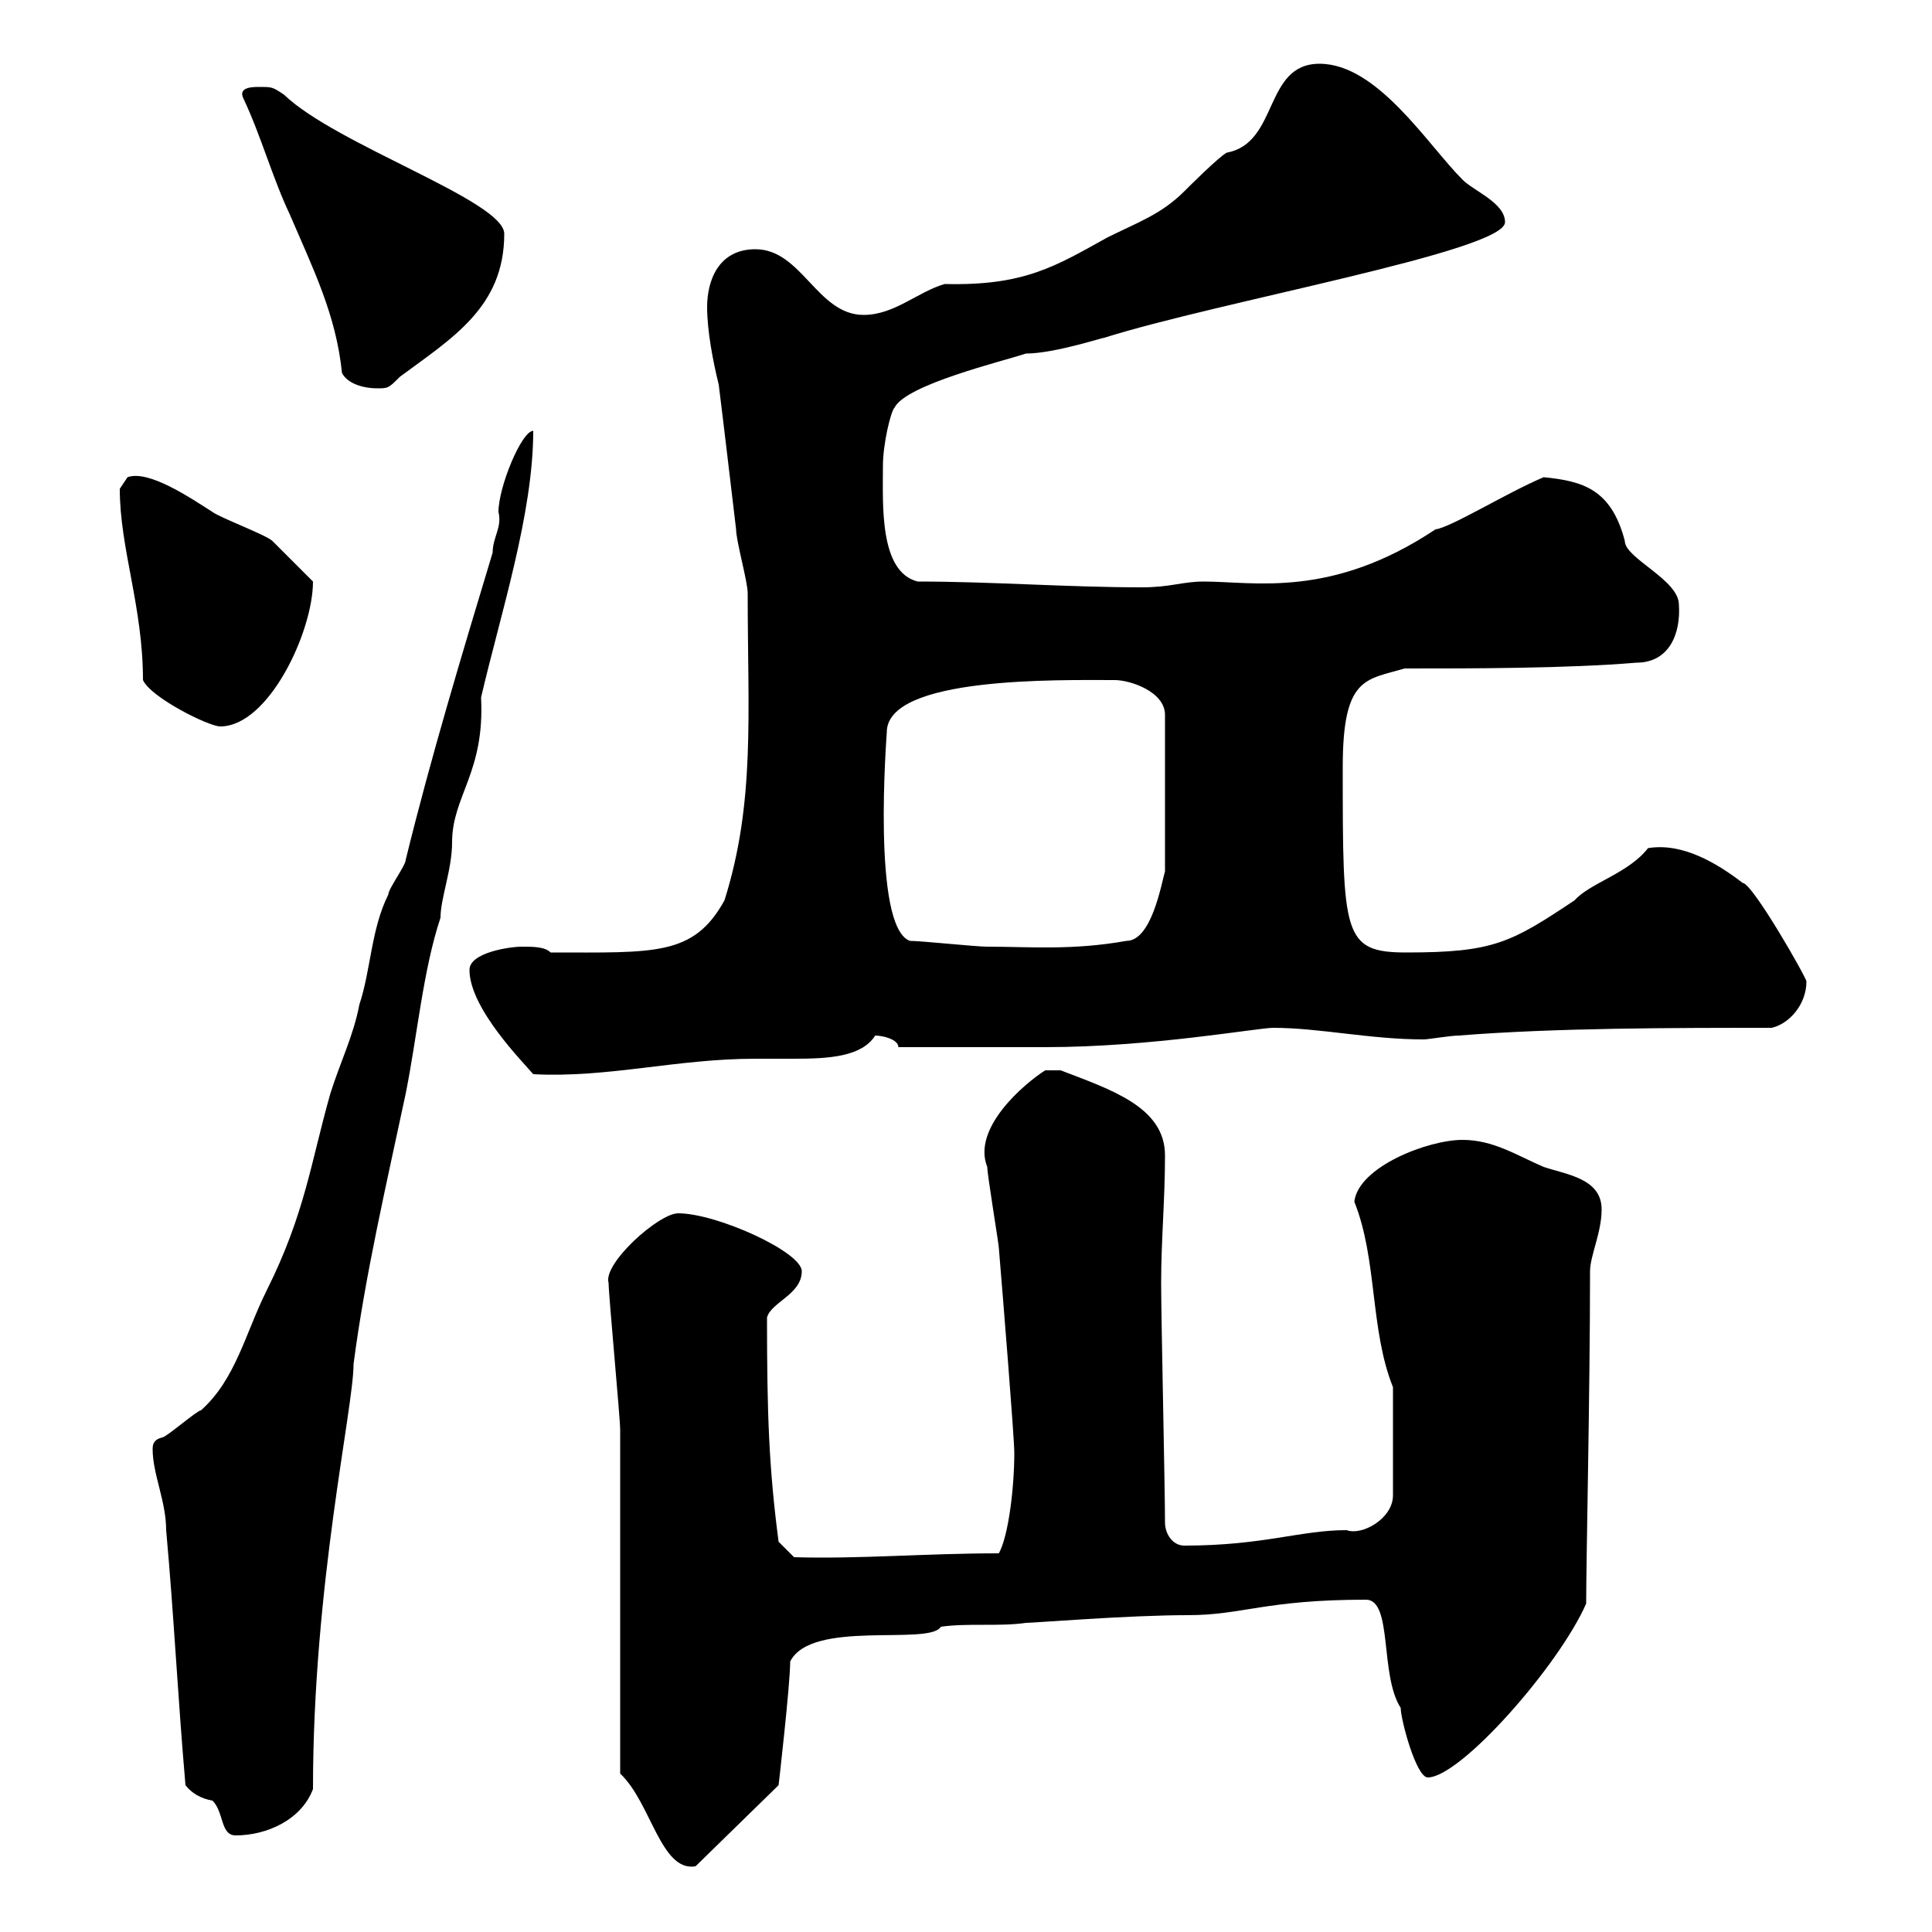 <svg xmlns="http://www.w3.org/2000/svg" xmlns:xlink="http://www.w3.org/1999/xlink" width="300" height="300"><path d="M96.30 275.40C101.10 279.90 102.60 290.70 108 289.80L120.90 277.20C120.90 277.20 122.70 261.60 122.70 258C126 251.40 144.30 255.60 146.10 252.60C150.30 252 155.10 252.60 159.30 252C160.50 252 175.20 250.80 184.50 250.80C192.90 250.80 196.50 248.40 212.10 248.40C216.30 248.40 214.20 260.10 217.50 265.20C217.50 267 219.90 276 221.70 276C226.80 276 242.10 258.60 246.30 249C246.30 242.10 246.90 216 246.90 197.40C246.90 195 248.70 191.40 248.70 187.80C248.70 183 243.30 182.40 239.70 181.20C235.50 179.40 231.90 177 227.10 177C221.70 177 210.90 181.20 210.30 186.60C213.90 195.60 212.70 206.40 216.30 215.40L216.30 232.20C216.30 235.80 211.50 238.50 209.10 237.60C201.90 237.60 196.20 240 183.90 240C182.10 240 180.90 238.20 180.90 236.40C180.90 231 180.30 204.60 180.30 199.20C180.30 192.60 180.90 186.30 180.90 179.40C180.90 171.90 172.50 169.20 164.70 166.20L162.30 166.20C159 168.30 150.90 175.20 153.30 181.20C153.30 182.40 155.10 193.20 155.10 193.80C155.70 201 157.50 223.20 157.50 225.60C157.50 231 156.60 238.50 155.10 241.20C143.70 241.20 133.50 242.10 123.30 241.80L120.90 239.40C119.40 228 119.10 219.60 119.10 204.60C119.70 202.20 124.50 201 124.50 197.40C124.50 194.40 111.30 188.40 105.30 188.40C102.30 188.40 93.60 196.20 94.50 199.20C94.50 201 96.30 220.20 96.30 222C96.30 230.40 96.30 267 96.30 275.40ZM28.80 277.20C29.70 278.40 31.20 279.30 33 279.60C34.80 281.40 34.20 285 36.60 285C41.40 285 46.80 282.60 48.60 277.80C48.60 246 54.90 218.70 54.90 211.80C56.70 198 60 183.90 63 169.80C64.80 160.80 65.70 150.60 68.40 142.50C68.40 139.50 70.20 135 70.20 130.80C70.20 123.60 75.30 120 74.70 108.30C77.70 95.40 82.80 79.80 82.80 66.90C81 66.90 77.40 75.60 77.40 79.50C78 81.90 76.50 83.40 76.50 85.80C71.70 101.70 66.90 117.60 63 133.50C63 134.40 60.30 138 60.30 138.90C57.60 144.30 57.60 150.60 55.80 156C54.90 160.80 52.80 165 51.30 169.80C48.30 180.30 47.40 188.40 41.40 200.40C38.10 207 36.60 214.20 31.20 219C30.60 219 25.80 223.20 25.20 223.20C24 223.50 23.70 224.10 23.70 225C23.70 228.90 25.80 233.10 25.80 237.60C27 250.80 27.60 263.40 28.80 277.20ZM72.90 150.60C72.90 156.60 81.30 165 82.80 166.80C94.50 167.40 105 164.40 117.30 164.40C118.80 164.40 120.90 164.40 123.30 164.40C128.70 164.40 133.80 164.10 135.90 160.80C137.10 160.80 139.50 161.40 139.50 162.60C148.20 162.60 156.90 162.60 162.30 162.60C178.80 162.60 195.30 159.60 197.70 159.60C204.90 159.60 212.70 161.40 221.10 161.40C221.70 161.40 225.30 160.80 226.50 160.80C241.50 159.60 259.80 159.60 275.10 159.60C277.80 159 280.50 156 280.50 152.40C280.50 151.80 272.10 137.10 270.60 137.10C266.70 134.10 261.30 130.80 255.90 131.70C252.90 135.60 246.90 137.10 244.50 139.80C234.60 146.40 231.90 147.90 218.40 147.90C208.50 147.90 208.50 145.20 208.50 119.10C208.50 105 212.10 105.60 218.10 103.80C228.90 103.80 243.30 103.80 254.10 102.90C259.20 102.90 261 98.40 260.70 93.90C260.70 90 252.30 86.70 252.30 84C250.20 75.90 245.70 74.70 239.70 74.10C234 76.50 225.30 81.90 222.90 82.20C206.70 93 194.70 90.30 186.90 90.30C183.60 90.30 181.80 91.20 177.30 91.20C165.90 91.20 153.90 90.30 142.50 90.30C136.50 88.80 137.10 78.30 137.10 72.30C137.10 69 138.30 63.90 138.90 63.30C140.70 59.70 155.70 56.10 159.30 54.90C163.80 54.90 171.90 52.20 171.30 52.50C189.30 46.80 233.70 39 233.70 34.50C233.70 31.50 228.90 29.70 227.10 27.90C221.70 22.50 213.90 9.90 204.90 9.90C196.20 9.90 198.60 22.20 190.50 23.70C189.30 24.30 184.50 29.10 183.90 29.70C180.30 33.30 176.70 34.50 171.90 36.90C163.80 41.40 159 44.40 146.70 44.10C142.50 45.30 138.90 48.90 134.10 48.90C126.90 48.90 124.50 38.70 117.30 38.70C111.60 38.70 109.80 43.50 109.80 47.70C109.80 51.30 110.70 56.10 111.60 59.70C112.50 66.90 113.40 74.70 114.30 82.20C114.30 84 116.10 90.30 116.10 92.10C116.10 111 117.30 124.50 112.50 139.80C107.70 148.50 101.70 147.90 85.50 147.90C84.60 147 82.80 147 81 147C79.20 147 72.90 147.90 72.90 150.60ZM141.30 146.10C135.30 144 137.70 114 137.70 113.70C137.70 105 164.40 105.60 173.10 105.60C175.50 105.60 180.90 107.40 180.90 111L180.90 135.30C180.30 137.40 178.80 146.10 174.90 146.10C166.50 147.60 159.90 147 153.30 147C151.50 147 143.10 146.10 141.30 146.10ZM18.60 75.90C18.60 85.20 22.20 94.20 22.20 105.60C23.40 108.30 32.40 112.80 34.20 112.80C41.70 112.80 48.60 98.10 48.60 90.30C47.70 89.40 43.20 84.90 42.30 84C41.40 83.10 34.20 80.40 33 79.50C29.70 77.40 23.10 72.90 19.80 74.10C19.80 74.10 18.60 75.90 18.60 75.90ZM53.10 57.90C54 59.70 56.70 60.30 58.50 60.30C60.30 60.30 60.30 60.30 62.10 58.50C70.20 52.50 78.30 47.70 78.30 36.30C78.30 31.20 52.20 22.50 44.10 14.70C42.30 13.50 42.30 13.50 40.20 13.50C39.30 13.50 36.90 13.50 37.80 15.30C40.50 21 42.30 27.60 45 33.30C48.60 41.70 52.20 48.90 53.10 57.90Z"/></svg>